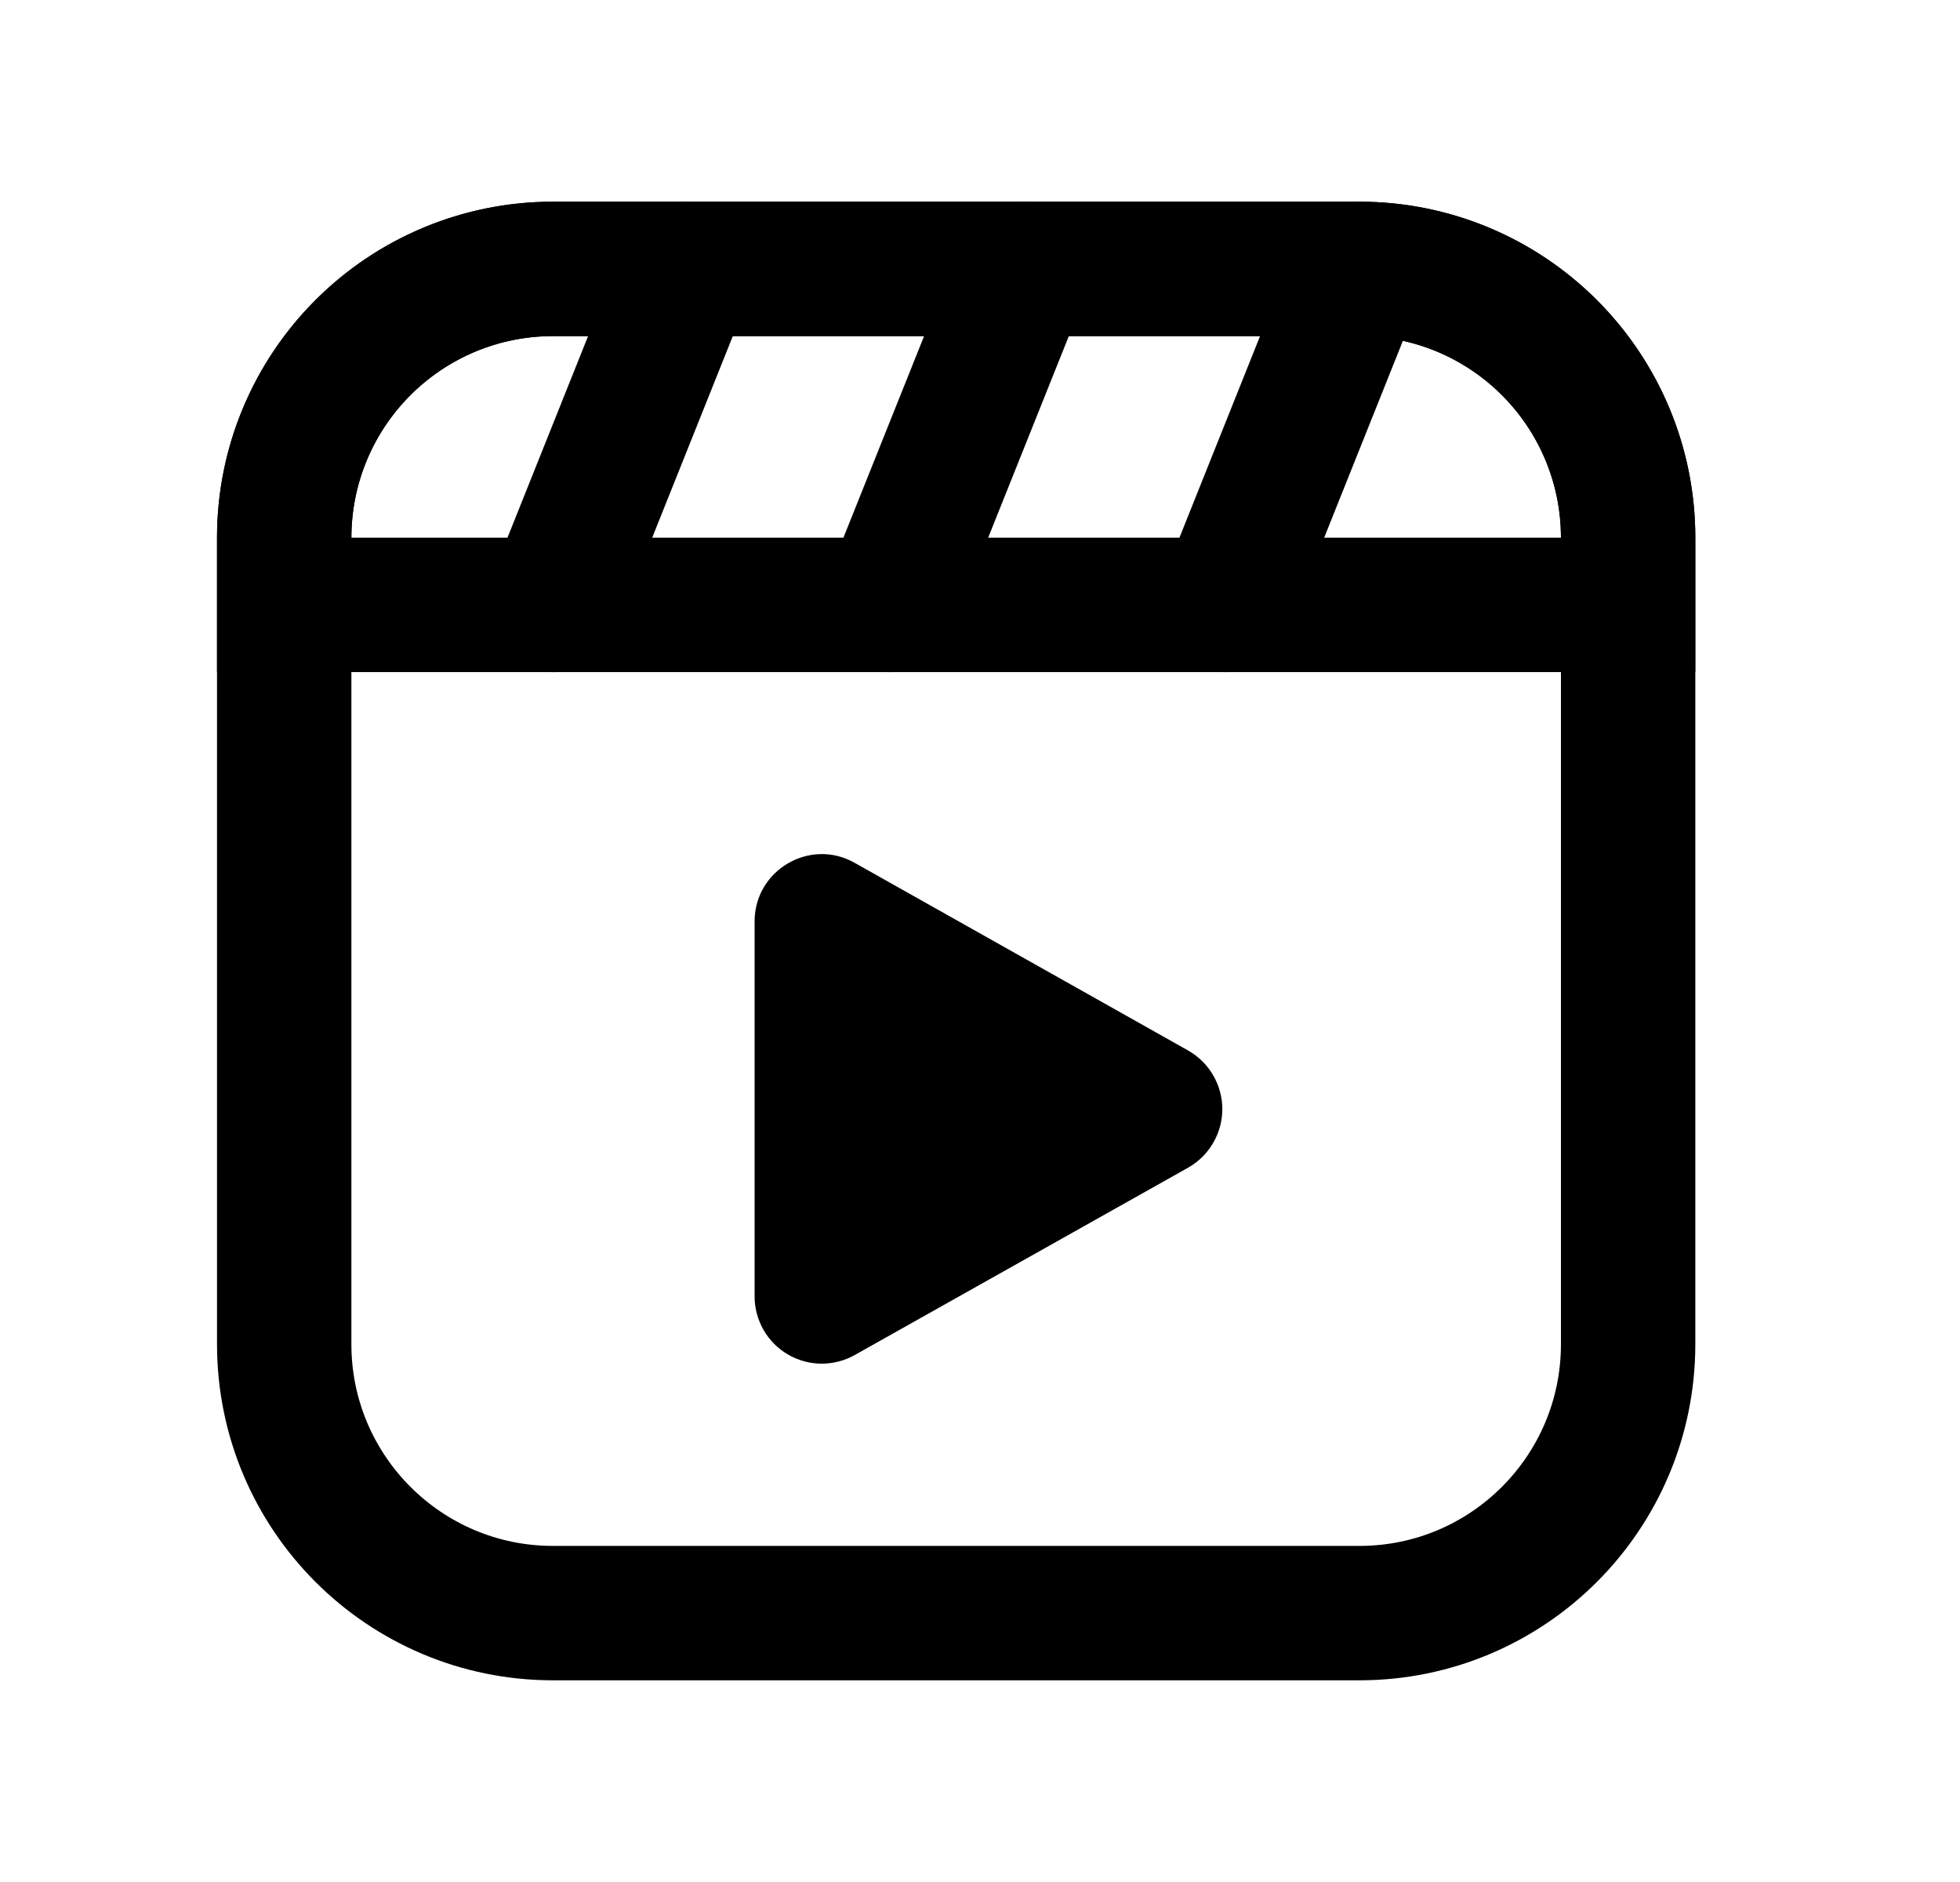 <svg width="25" height="24" viewBox="0 0 25 24" fill="none" xmlns="http://www.w3.org/2000/svg">
<g id="SVG">
<path id="Vector" d="M17.339 3.429H7.054C5.16 3.429 3.625 4.964 3.625 6.857V17.142C3.625 19.036 5.16 20.571 7.054 20.571H17.339C19.233 20.571 20.767 19.036 20.767 17.142V6.857C20.767 4.964 19.233 3.429 17.339 3.429Z" stroke="black" stroke-width="1.714"/>
<path id="Vector_2" d="M3.625 6.857C3.625 5.948 3.986 5.076 4.629 4.433C5.272 3.79 6.144 3.429 7.054 3.429H17.339C18.248 3.429 19.12 3.79 19.763 4.433C20.406 5.076 20.767 5.948 20.767 6.857V7.714H3.625V6.857Z" stroke="black" stroke-width="1.714"/>
<path id="Vector_3" d="M7.053 7.714L8.767 3.429M11.338 7.714L13.053 3.429M15.624 7.714L17.338 3.429" stroke="black" stroke-width="1.714" stroke-linecap="round"/>
<path id="Vector_4" d="M15.154 13.396C15.286 13.471 15.397 13.579 15.473 13.711C15.55 13.842 15.591 13.992 15.591 14.144C15.591 14.296 15.55 14.445 15.473 14.576C15.397 14.708 15.286 14.816 15.154 14.891L10.902 17.28C10.772 17.353 10.625 17.391 10.475 17.39C10.326 17.389 10.179 17.348 10.05 17.273C9.921 17.198 9.814 17.09 9.739 16.96C9.665 16.83 9.625 16.683 9.625 16.534V11.75C9.625 11.096 10.331 10.681 10.901 11.003L15.154 13.396Z" fill="black"/>
</g>
</svg>

